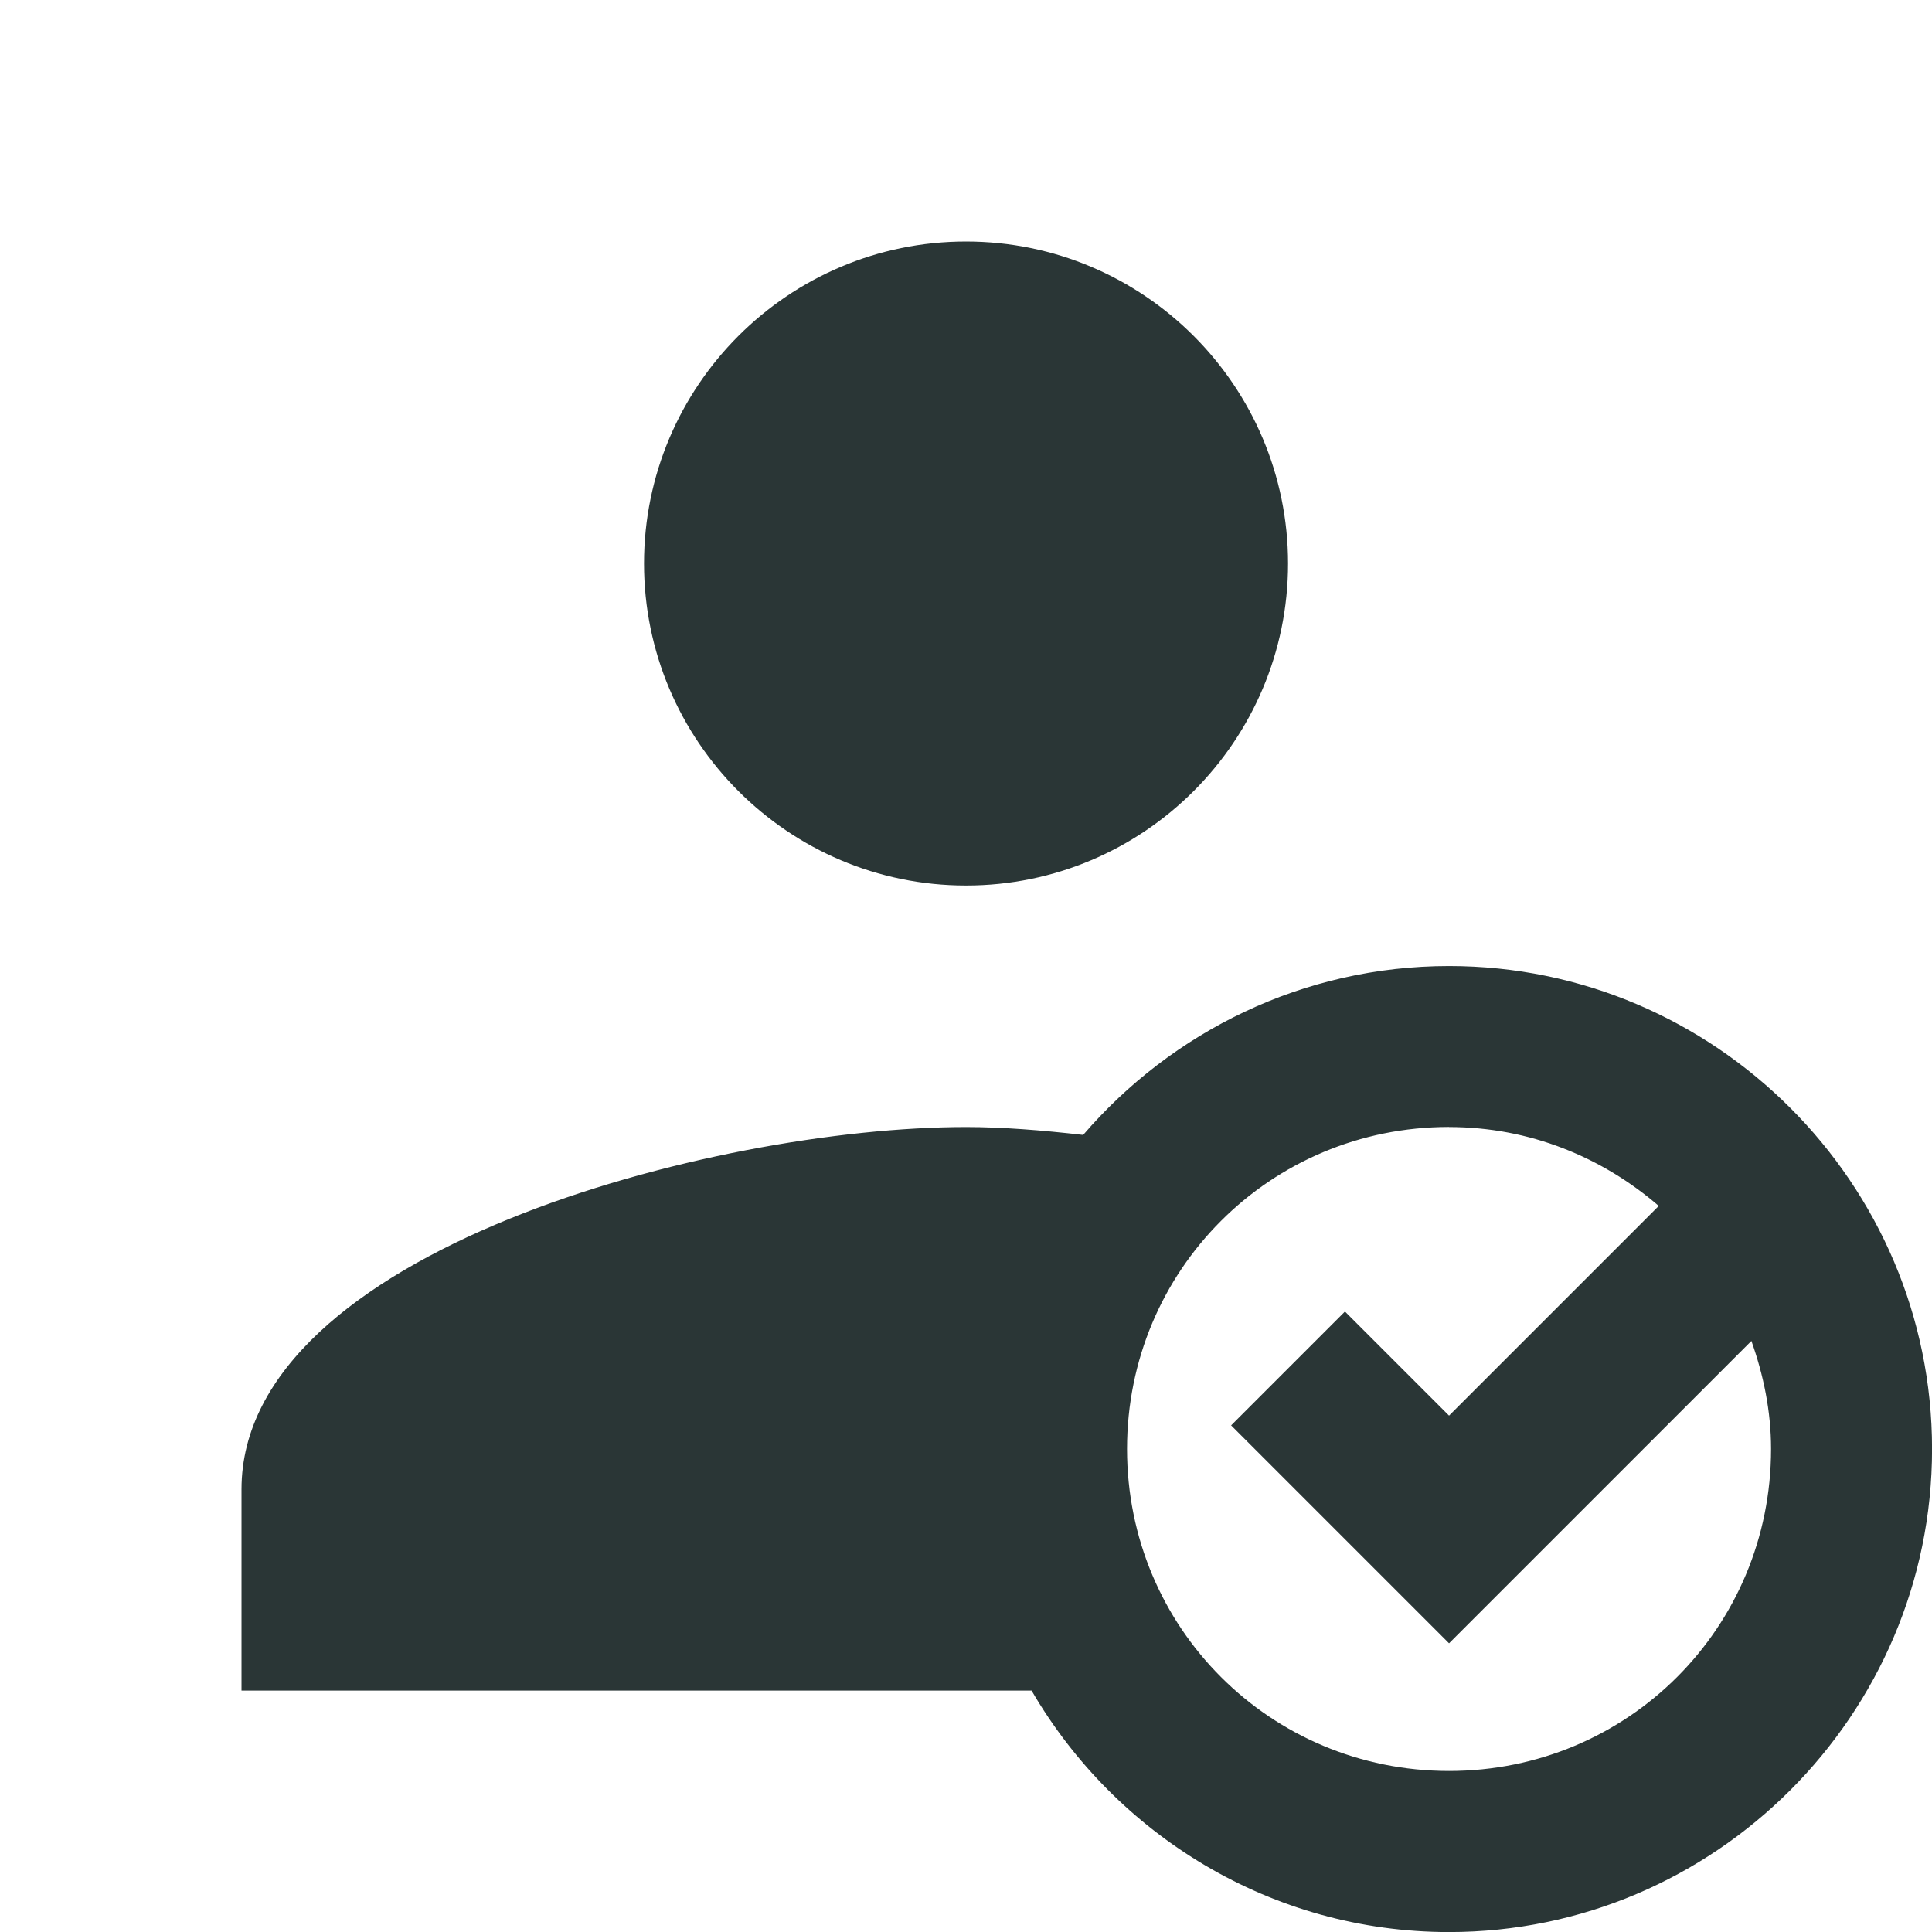 <svg xmlns="http://www.w3.org/2000/svg" xmlns:xlink="http://www.w3.org/1999/xlink" viewBox="0,0,256,256" width="24px" height="24px" fill-rule="nonzero"><g fill="#2a3636" fill-rule="nonzero" stroke="none" stroke-width="1" stroke-linecap="butt" stroke-linejoin="miter" stroke-miterlimit="10" stroke-dasharray="" stroke-dashoffset="0" font-family="none" font-weight="none" font-size="none" text-anchor="none" style="mix-blend-mode: normal"><g transform="scale(10.667,10.667)"><path d="M12,3c-2.206,0 -4,1.794 -4,4c0,2.206 1.794,4 4,4c2.206,0 4,-1.794 4,-4c0,-2.206 -1.794,-4 -4,-4zM18,12c-1.814,0 -3.443,0.817 -4.545,2.098c-0.508,-0.058 -1,-0.098 -1.455,-0.098c-3.141,0 -9,1.546 -9,4.5v2.5h9.814c1.041,1.789 2.976,3 5.186,3c3.302,0 6,-2.698 6,-6c0,-3.302 -2.698,-6 -6,-6zM18,14c1.004,0 1.906,0.377 2.605,0.98l-2.605,2.605l-1.293,-1.293l-1.414,1.414l2.707,2.707l3.756,-3.756c0.149,0.421 0.244,0.868 0.244,1.342c0,2.221 -1.779,4 -4,4c-2.221,0 -4,-1.779 -4,-4c0,-2.221 1.779,-4 4,-4z"></path></g></g></svg>